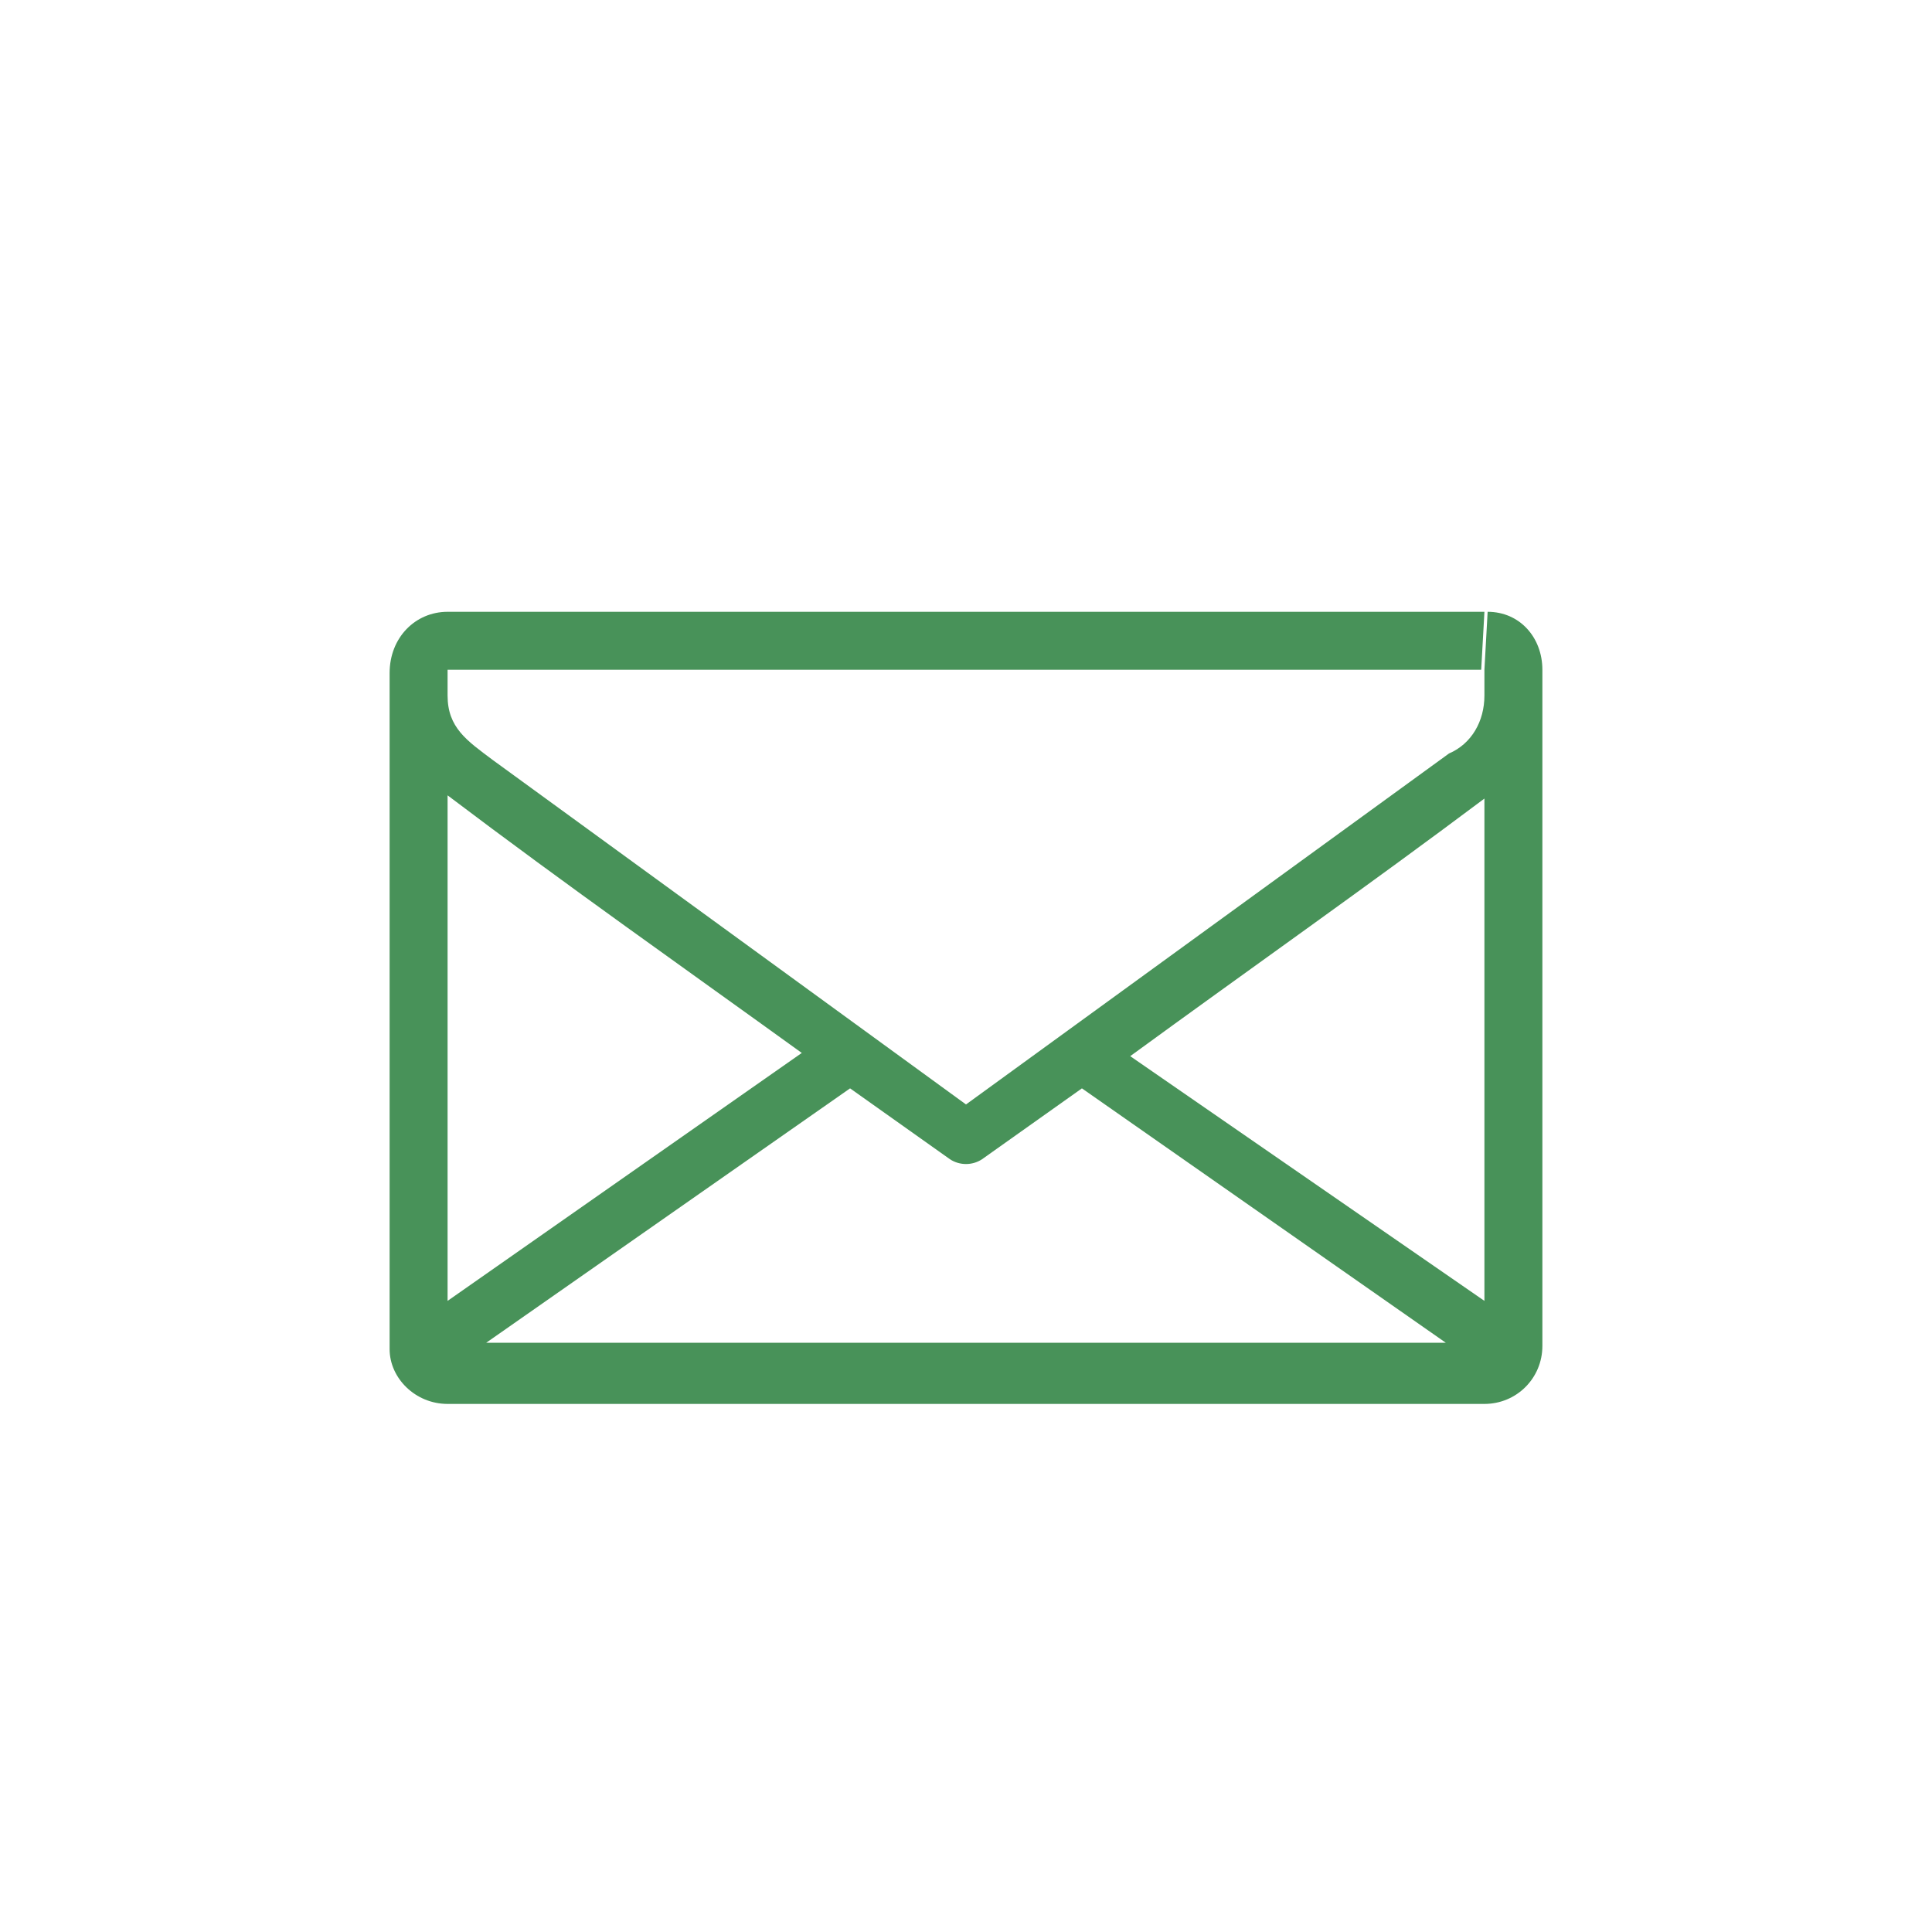 <?xml version="1.0" encoding="utf-8"?>
<!-- Generator: Adobe Illustrator 23.0.1, SVG Export Plug-In . SVG Version: 6.00 Build 0)  -->
<svg version="1.1" id="Icons" xmlns="http://www.w3.org/2000/svg" xmlns:xlink="http://www.w3.org/1999/xlink" x="0px" y="0px"
	 viewBox="0 0 60 60" style="enable-background:new 0 0 60 60;" xml:space="preserve">
<style type="text/css">
	.st0{fill-rule:evenodd;clip-rule:evenodd;fill:#489259;}
</style>
<title>CBC Icons S2bArtboard 1</title>
<path class="st0" d="M13.9,19h32.2l-0.1,1.8H13.9v0.8c0,1,0.6,1.4,1.4,2L30,34.3l15-10.9c0.7-0.3,1.1-1,1.1-1.8v-0.8l0.1-1.8
	c1,0,1.7,0.8,1.7,1.8l0,0v21c0,1-0.8,1.8-1.8,1.8c0,0,0,0,0,0H13.9c-1,0-1.8-0.8-1.8-1.7c0,0,0,0,0,0v-21C12.1,19.8,12.9,19,13.9,19
	L13.9,19z M46.1,40.4V24.8c-3.6,2.7-7.3,5.3-11,8L46.1,40.4z M15.1,41.7h29.8l-11.3-7.9l-3.1,2.2c-0.3,0.2-0.7,0.2-1,0l-3.1-2.2
	L15.1,41.7L15.1,41.7z M13.9,24.7v15.7l11-7.7C21.3,30.1,17.6,27.5,13.9,24.7L13.9,24.7z"/>
</svg>
